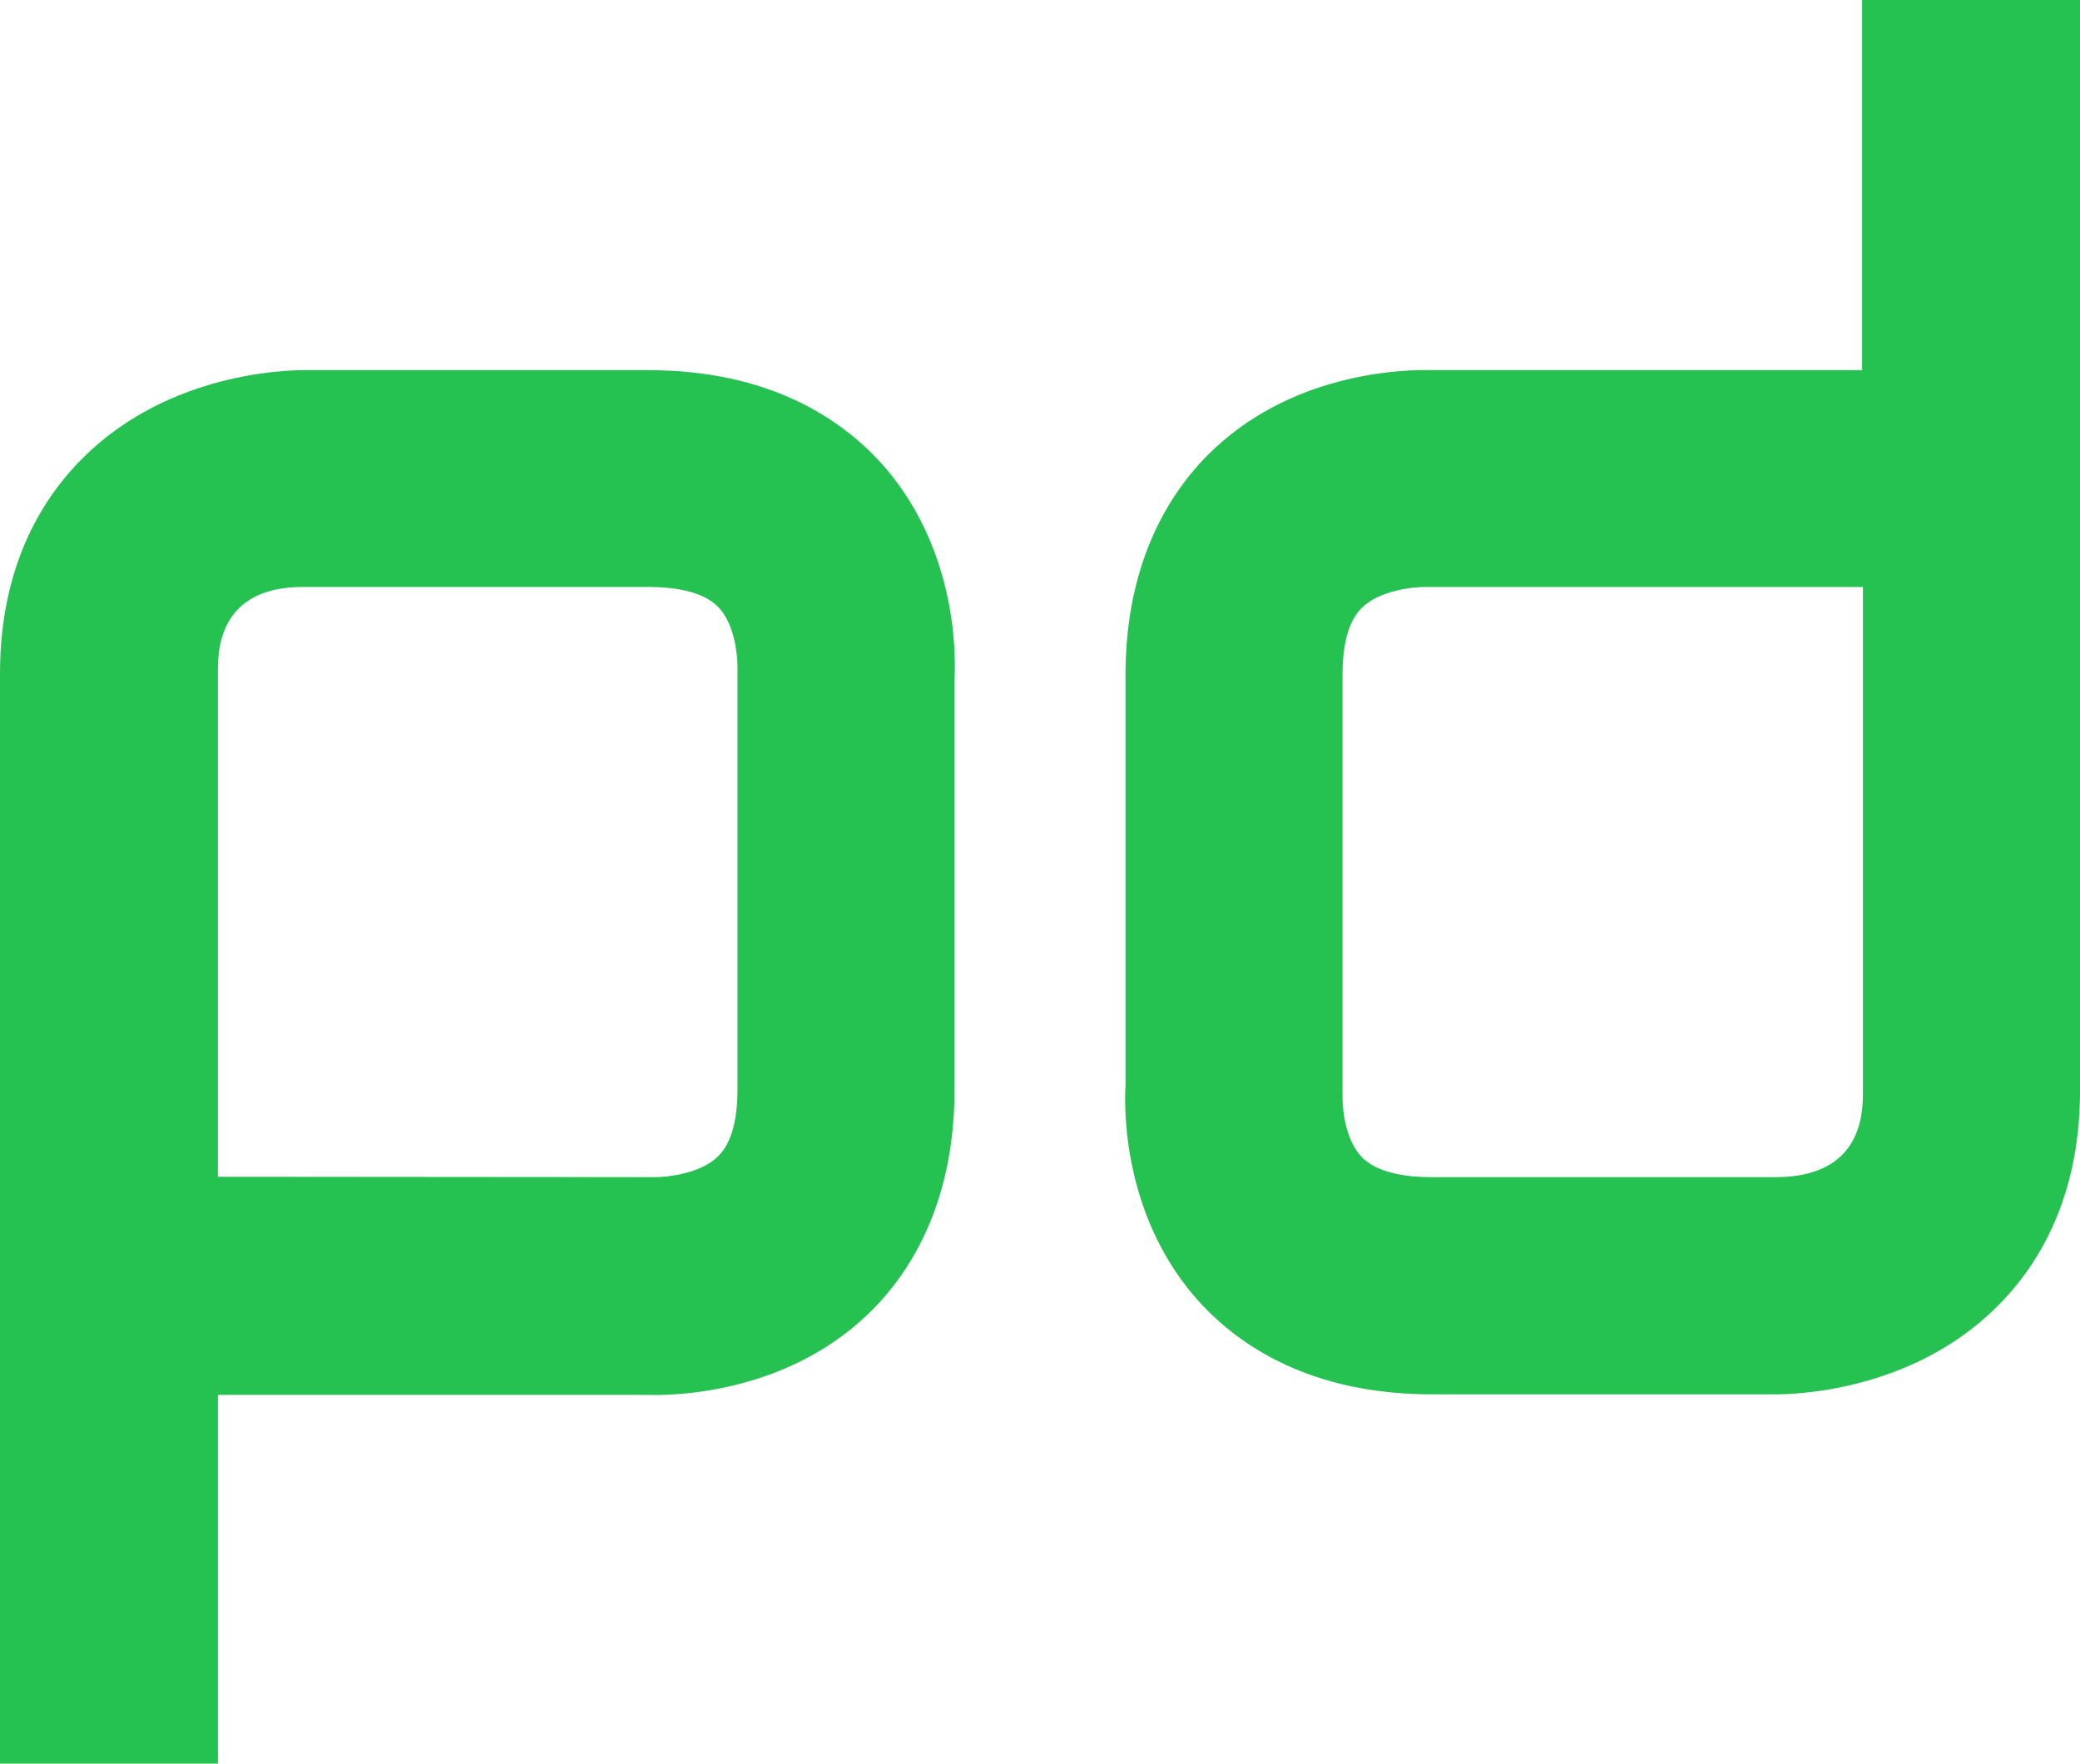 <svg width="46" height="39" viewBox="0 0 46 39" fill="none" xmlns="http://www.w3.org/2000/svg">
<path d="M4.819 39H0V14.891C0 12.416 1.019 10.919 1.872 10.088C3.762 8.239 6.328 8.185 6.746 8.185H14.326C17.032 8.185 18.588 9.274 19.442 10.191C21.128 12.02 21.146 14.384 21.109 15.013V24.103C21.109 26.726 20.034 28.278 19.145 29.109C17.31 30.827 14.883 30.865 14.307 30.846H4.819V39ZM14.493 26.031C14.752 26.031 15.475 25.957 15.864 25.586C16.161 25.309 16.31 24.81 16.31 24.082V14.753C16.31 14.495 16.255 13.811 15.884 13.423C15.524 13.053 14.846 12.979 14.327 12.979H6.708C4.818 12.979 4.818 14.401 4.818 14.882V26.023L14.493 26.031ZM41.181 0H46V24.128C46 26.604 44.981 28.1 44.128 28.931C42.238 30.78 39.672 30.834 39.254 30.834H31.674C28.968 30.834 27.412 29.745 26.558 28.828C24.872 26.999 24.854 24.635 24.891 24.007V14.929C24.891 12.305 25.966 10.753 26.855 9.922C28.69 8.204 31.118 8.167 31.693 8.186H41.181V0ZM31.507 12.98C31.248 12.98 30.525 13.054 30.136 13.424C29.839 13.702 29.69 14.2 29.69 14.929V24.257C29.69 24.515 29.745 25.2 30.116 25.588C30.476 25.957 31.154 26.032 31.673 26.032H39.291C41.2 26.013 41.2 24.599 41.2 24.11V12.98H31.507Z" fill="#25C151"/>
</svg>
